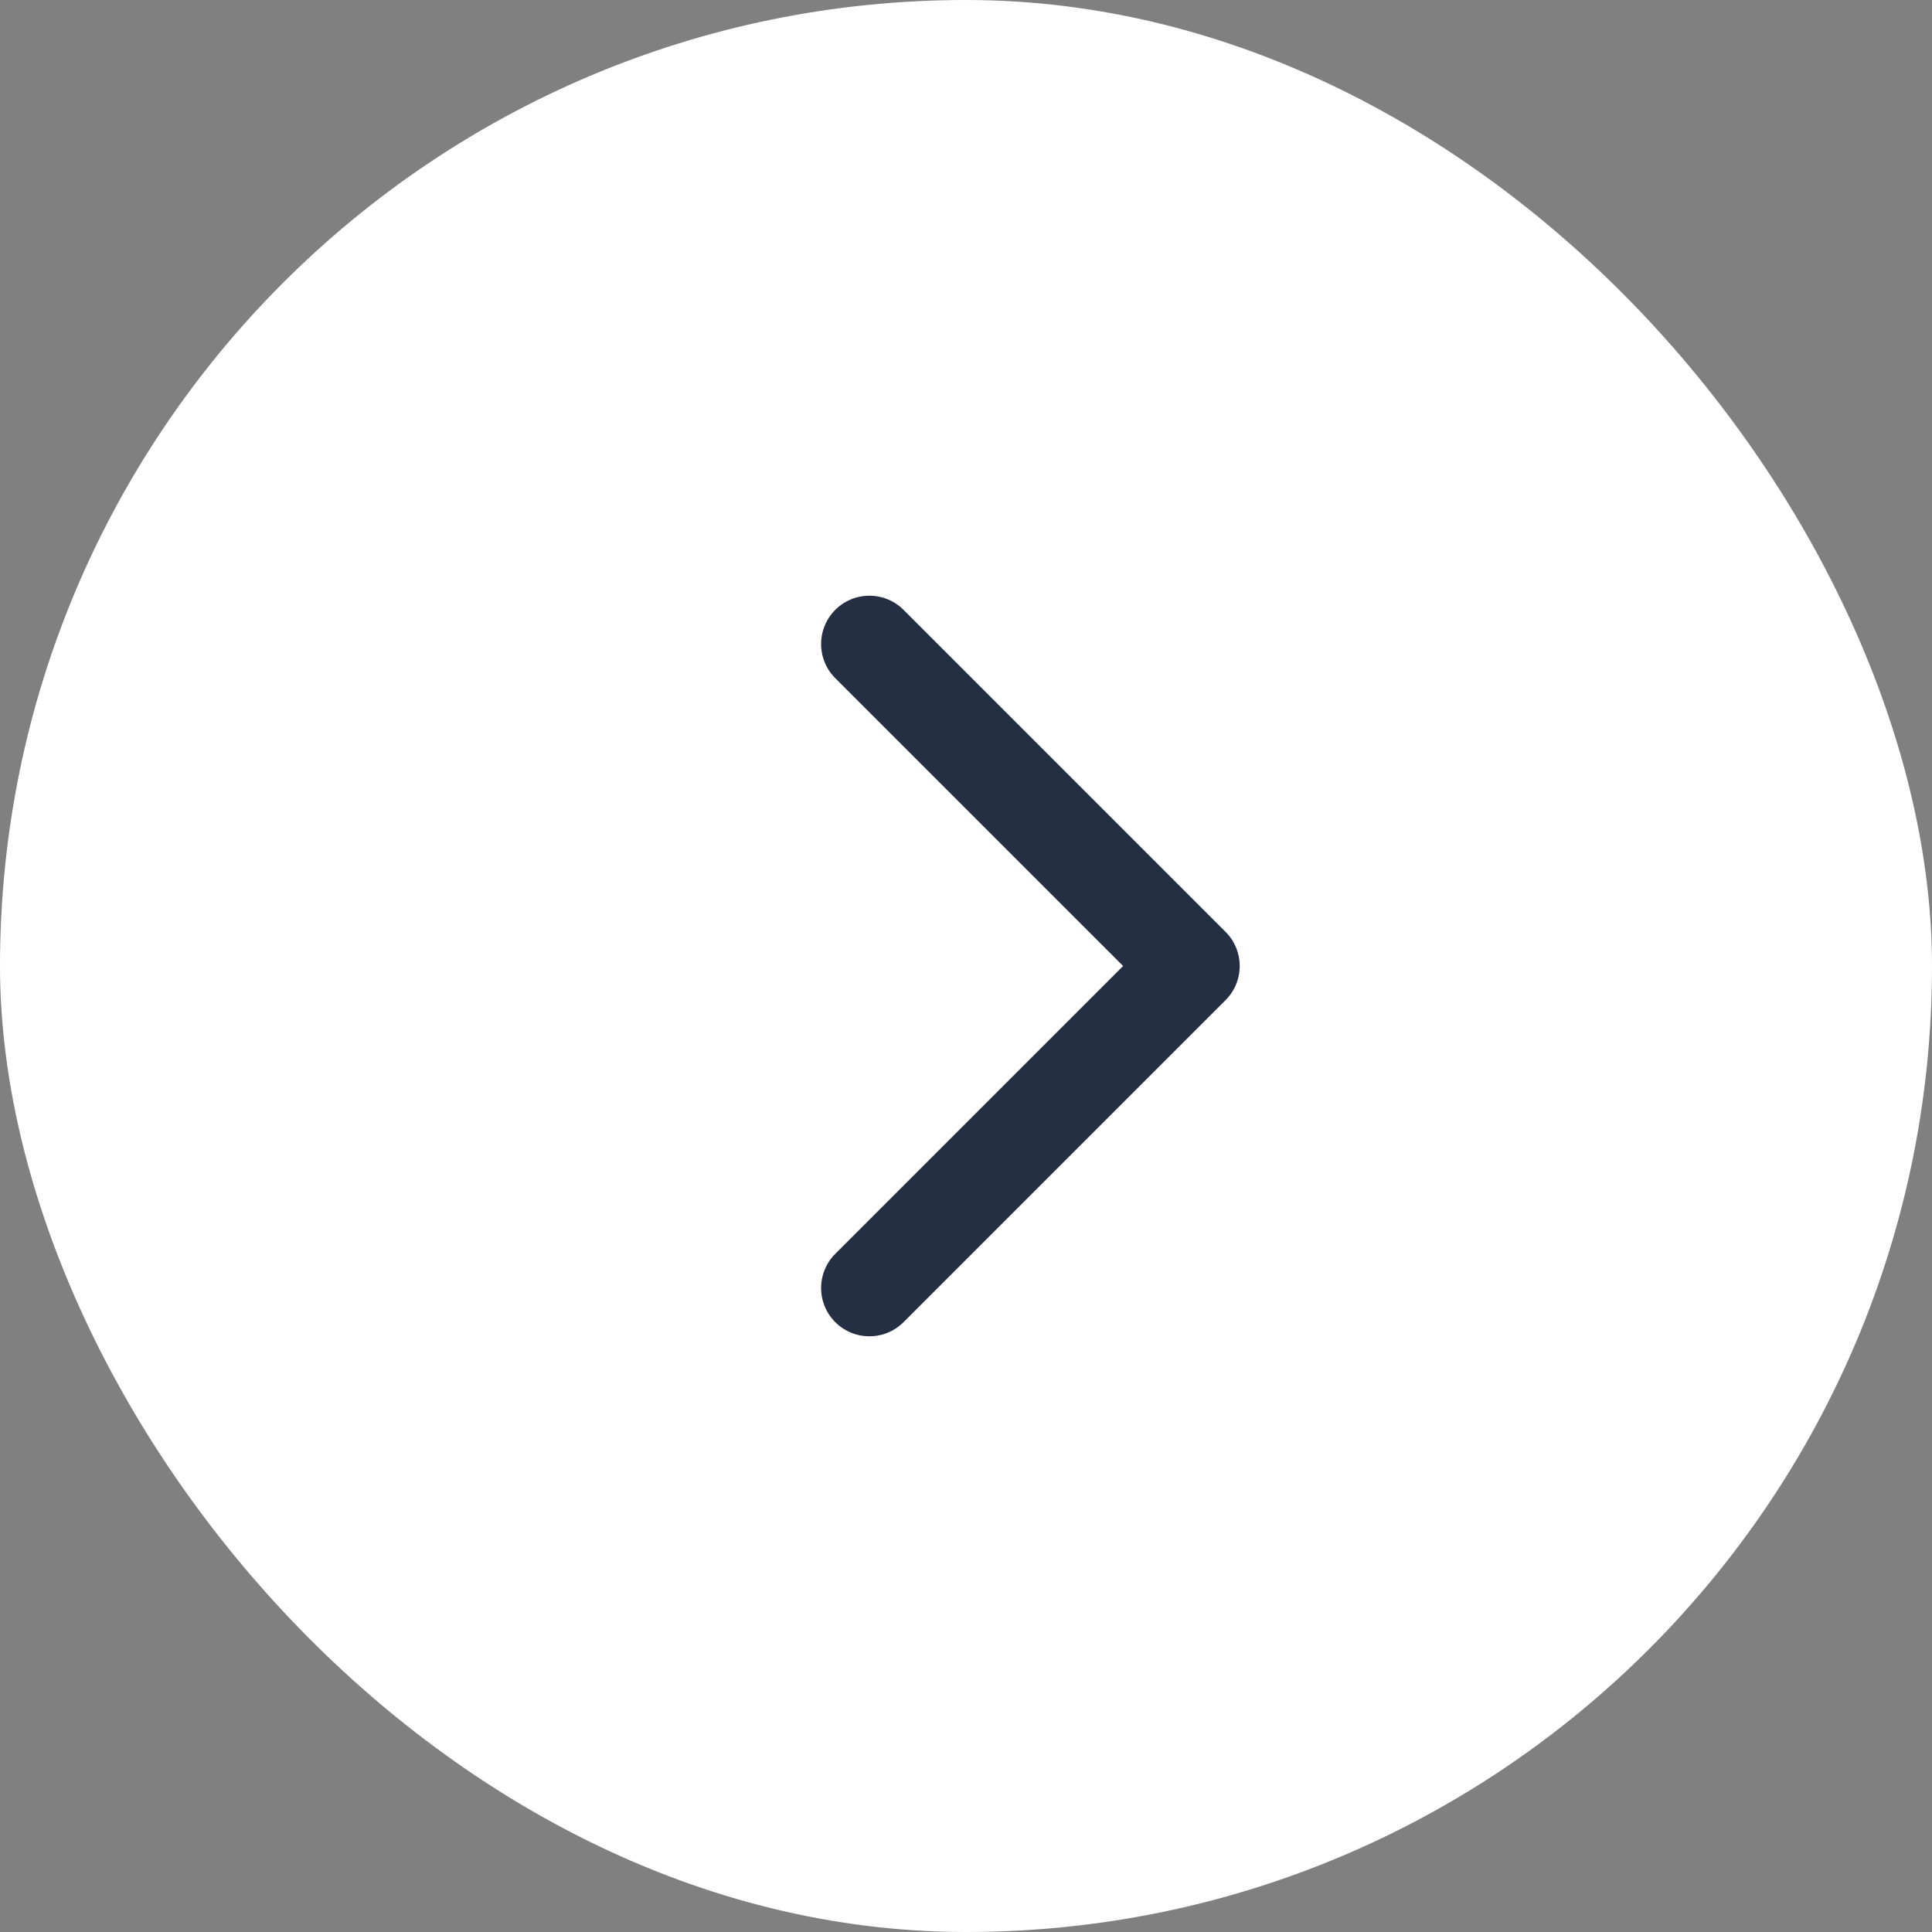 <?xml version="1.0" encoding="UTF-8"?>
<svg width="60px" height="60px" viewBox="0 0 60 60" version="1.1" xmlns="http://www.w3.org/2000/svg" xmlns:xlink="http://www.w3.org/1999/xlink">
    <rect x="0" y="0" width="60" height="60" fill="#808080" stroke="none"/>
    <!-- Generator: Sketch 50.2 (55047) - http://www.bohemiancoding.com/sketch -->
    <title>rarr</title>
    <desc>Created with Sketch.</desc>
    <defs></defs>
    <g id="Page-1" stroke="none" stroke-width="1" fill="none" fill-rule="evenodd">
        <g id="Pro-Shar-Landing" transform="translate(-1140, -5057)">
            <g id="rarr" transform="translate(1140, 5057)">
                <rect id="Rectangle-3" fill="#FFFFFF" x="0" y="0" width="60" height="60" rx="30"></rect>
                <polyline id="Triangle" stroke="#242F43" stroke-width="3" stroke-linecap="round" stroke-linejoin="round" points="27 20 37 30 37 30 27 40"></polyline>
            </g>
        </g>
    </g>
</svg>